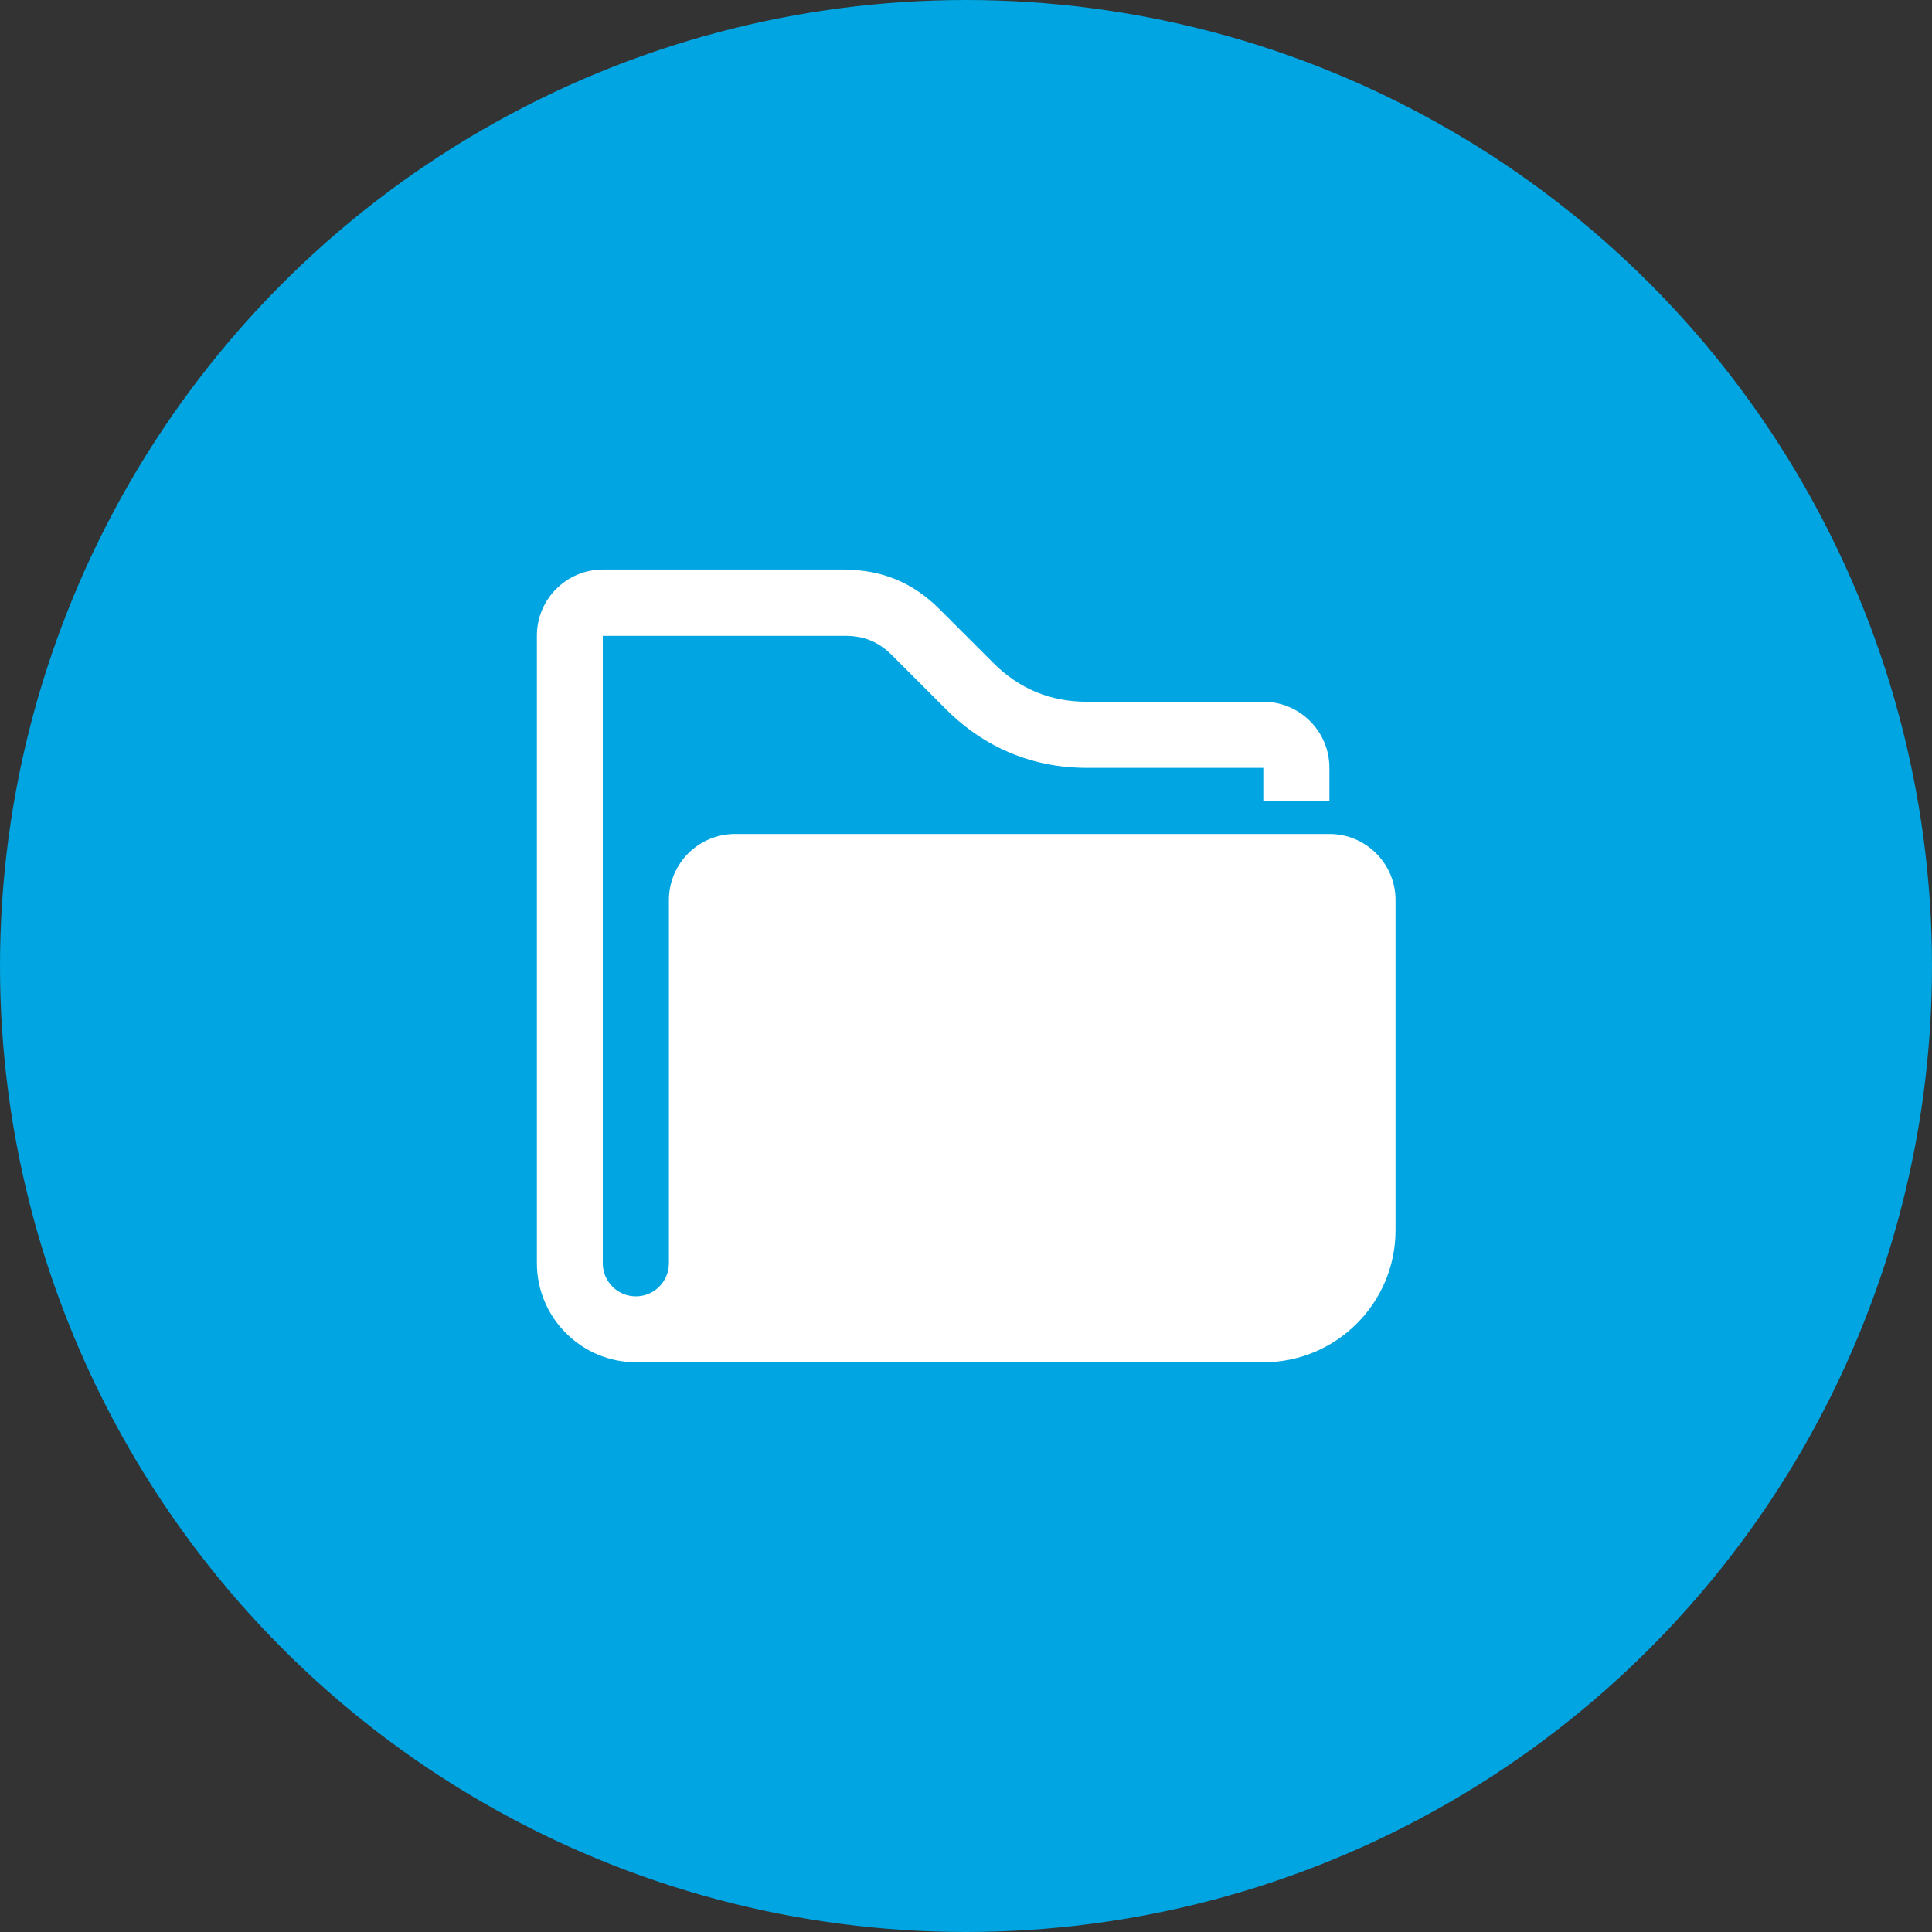<?xml version="1.0" encoding="UTF-8"?>
<svg xmlns="http://www.w3.org/2000/svg" viewBox="0 0 90 90">
  <rect x="0" y="0" width="90" height="90" fill="#333333" stroke="none"/>
  <g id="Kreis_u_Schatten" data-name="Kreis u Schatten">
    <circle cx="45" cy="45" r="45" fill="#00a5e1" stroke-width="0"></circle>
  </g>
  <g id="Icons">
    <path id="curve0" d="M39.38,26.54c1.7,0,3.15.61,4.35,1.8l2.55,2.55c1.2,1.2,2.66,1.8,4.35,1.8h8.22c1.7,0,3.08,1.38,3.08,3.08v1.54h-3.08v-1.54h-8.22c-2.51,0-4.75-.93-6.53-2.7l-2.55-2.55c-.62-.62-1.3-.9-2.18-.9h-11.29s0,0,0,0v29.23c0,.85.69,1.54,1.54,1.54s1.54-.69,1.54-1.54v-16.92c0-1.7,1.38-3.08,3.08-3.08h27.69c1.7,0,3.08,1.38,3.08,3.08v15.38c0,3.39-2.76,6.15-6.15,6.15h-29.23c-2.54,0-4.62-2.07-4.62-4.62v-29.23c0-1.7,1.38-3.08,3.08-3.08h11.3Z" fill="#fff" fill-rule="evenodd" stroke-width="0"></path>
  </g>
</svg>
